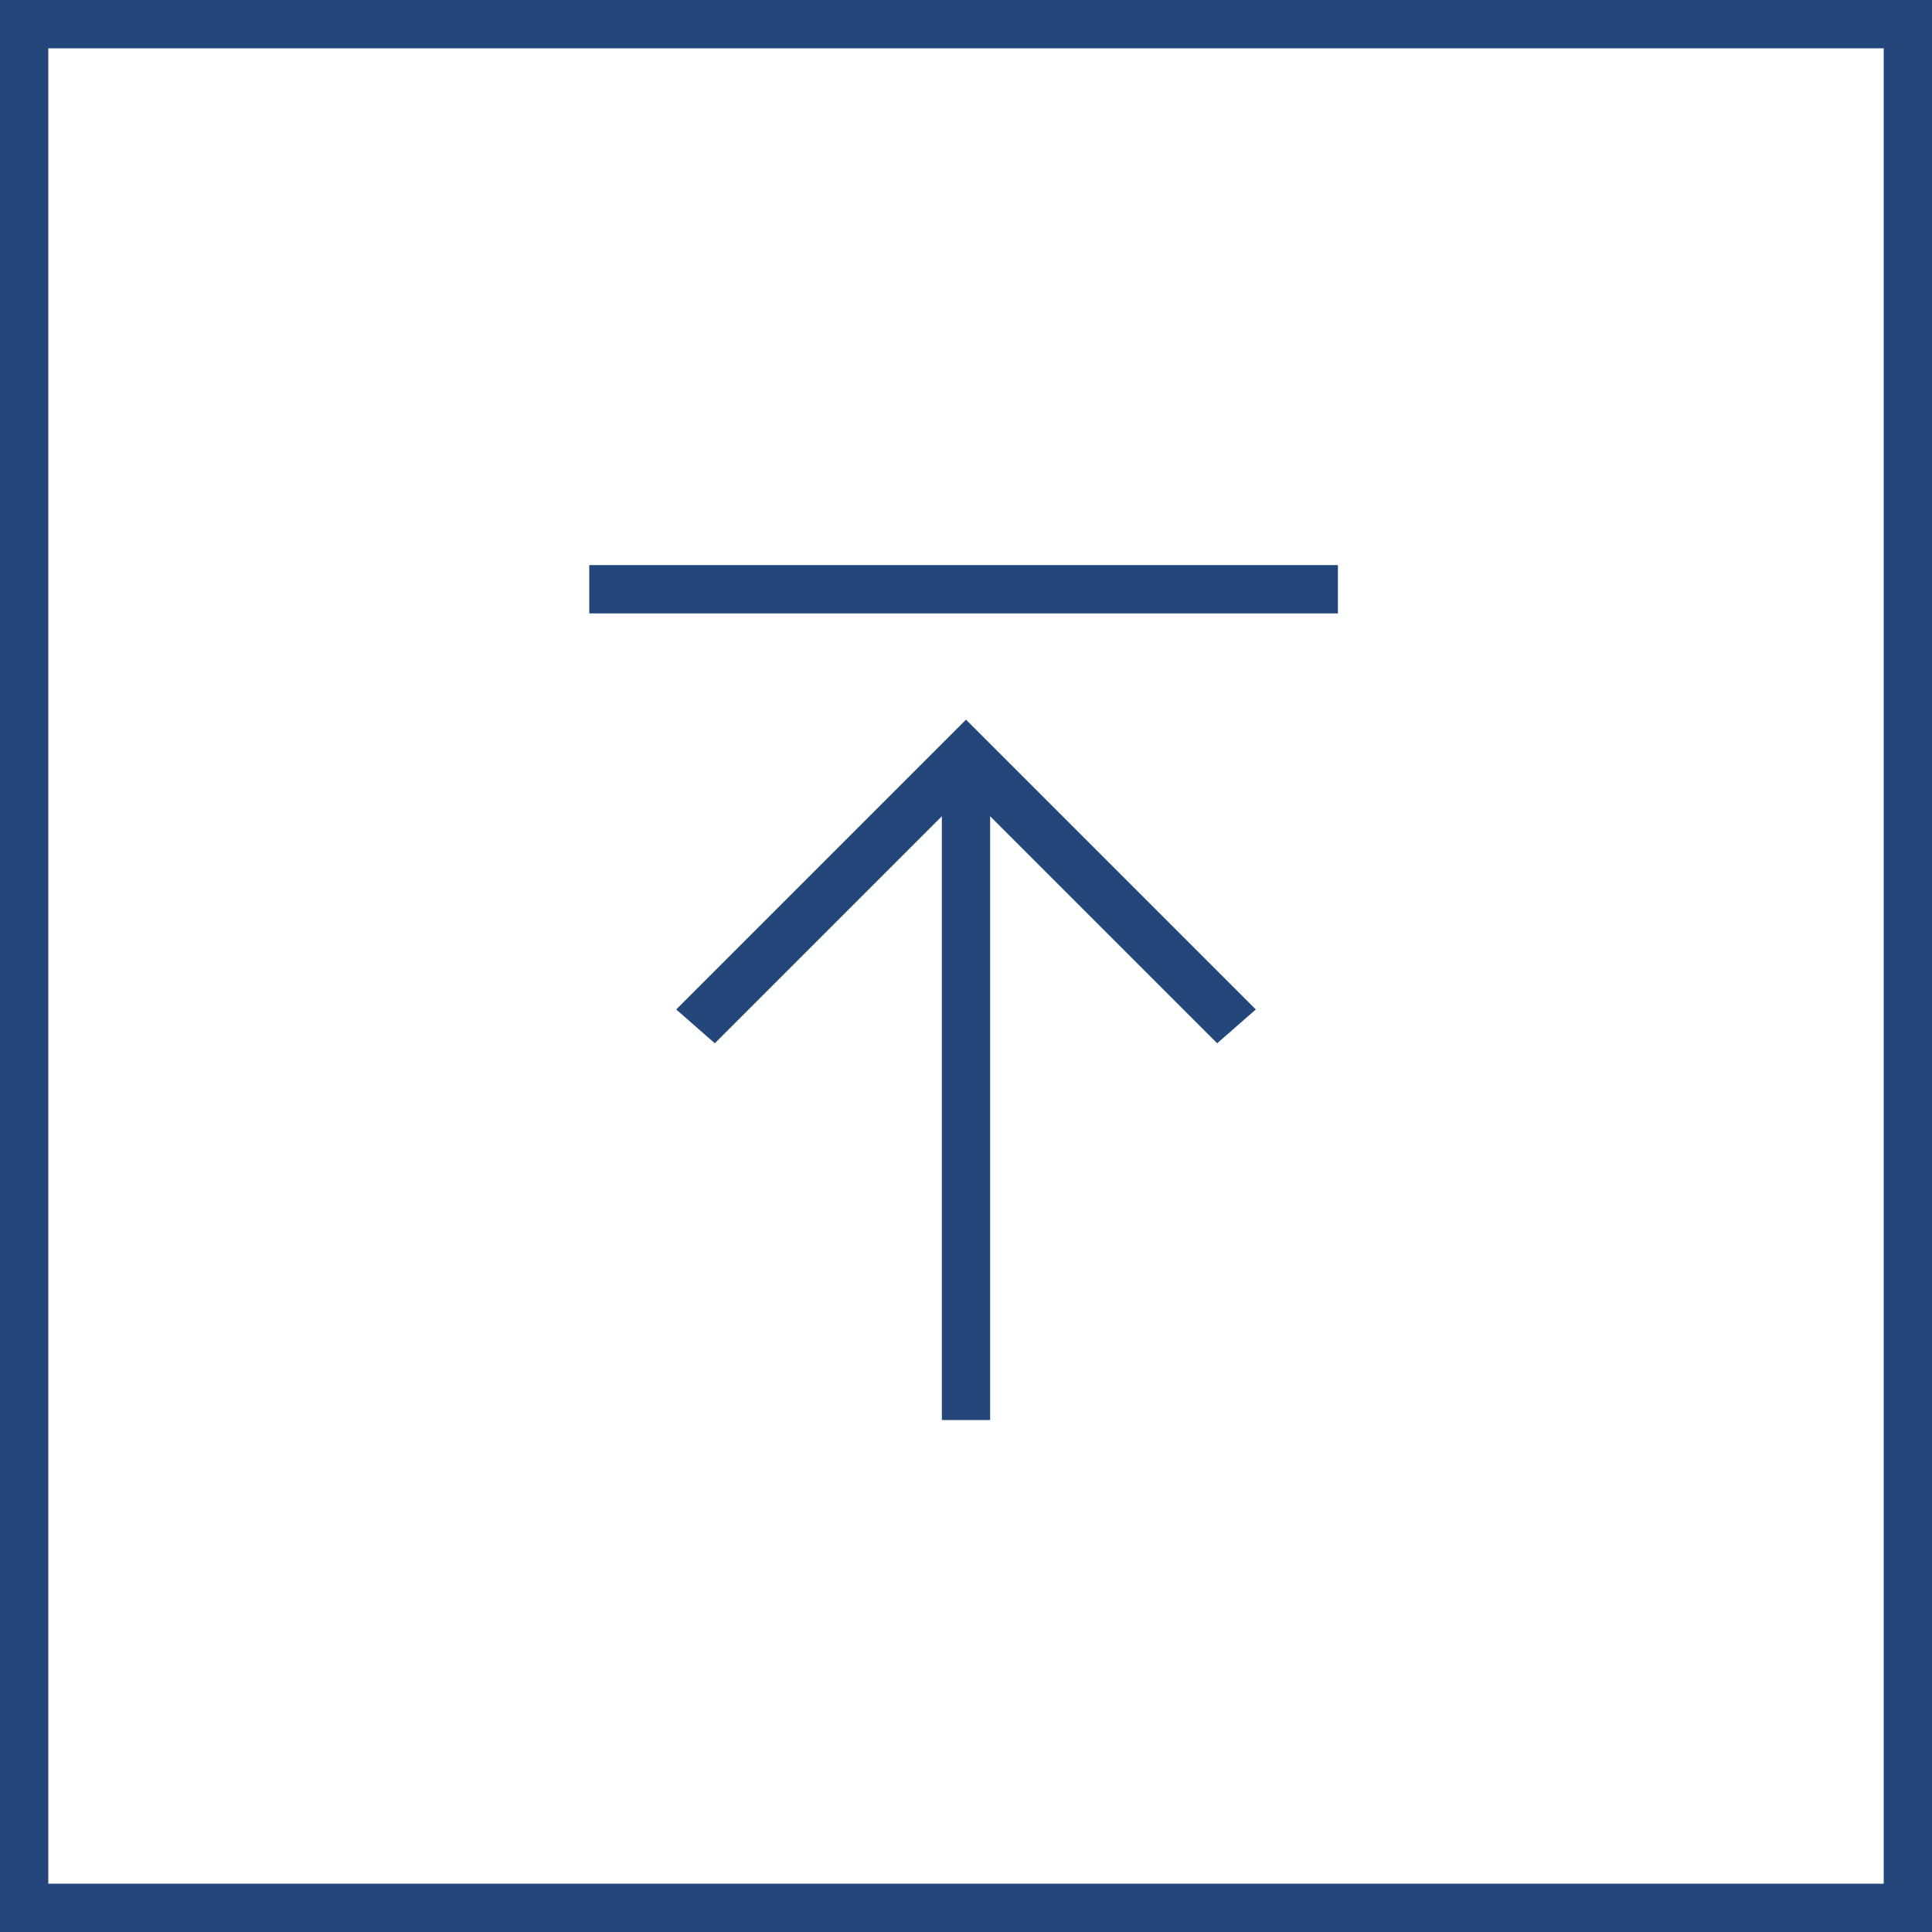 <?xml version="1.0" encoding="utf-8"?>
<!-- Generator: Adobe Illustrator 28.0.0, SVG Export Plug-In . SVG Version: 6.00 Build 0)  -->
<svg version="1.1" id="レイヤー_1" xmlns="http://www.w3.org/2000/svg" xmlns:xlink="http://www.w3.org/1999/xlink" x="0px"
	 y="0px" width="40px" height="40px" viewBox="0 0 40 40" style="enable-background:new 0 0 40 40;" xml:space="preserve">
<style type="text/css">
	.st0{fill:#FFFFFF;}
	.st1{fill:#23467B;}
	.st2{fill:#91A2BD;}
</style>
<g>
	<g>
		<rect x="0" y="0" class="st0" width="40" height="40"/>
		<path class="st1" d="M39,1v38H1V1H39 M40,0H0v40h40V0L40,0z"/>
	</g>
	<polygon class="st1" points="25.2,21.6 20,16.4 14.8,21.6 14,20.9 20,14.9 26,20.9 	"/>
	<rect x="19.5" y="15.7" class="st1" width="1" height="13.7"/>
	<rect x="12.2" y="11.7" class="st1" width="15.5" height="1"/>
</g>
</svg>

